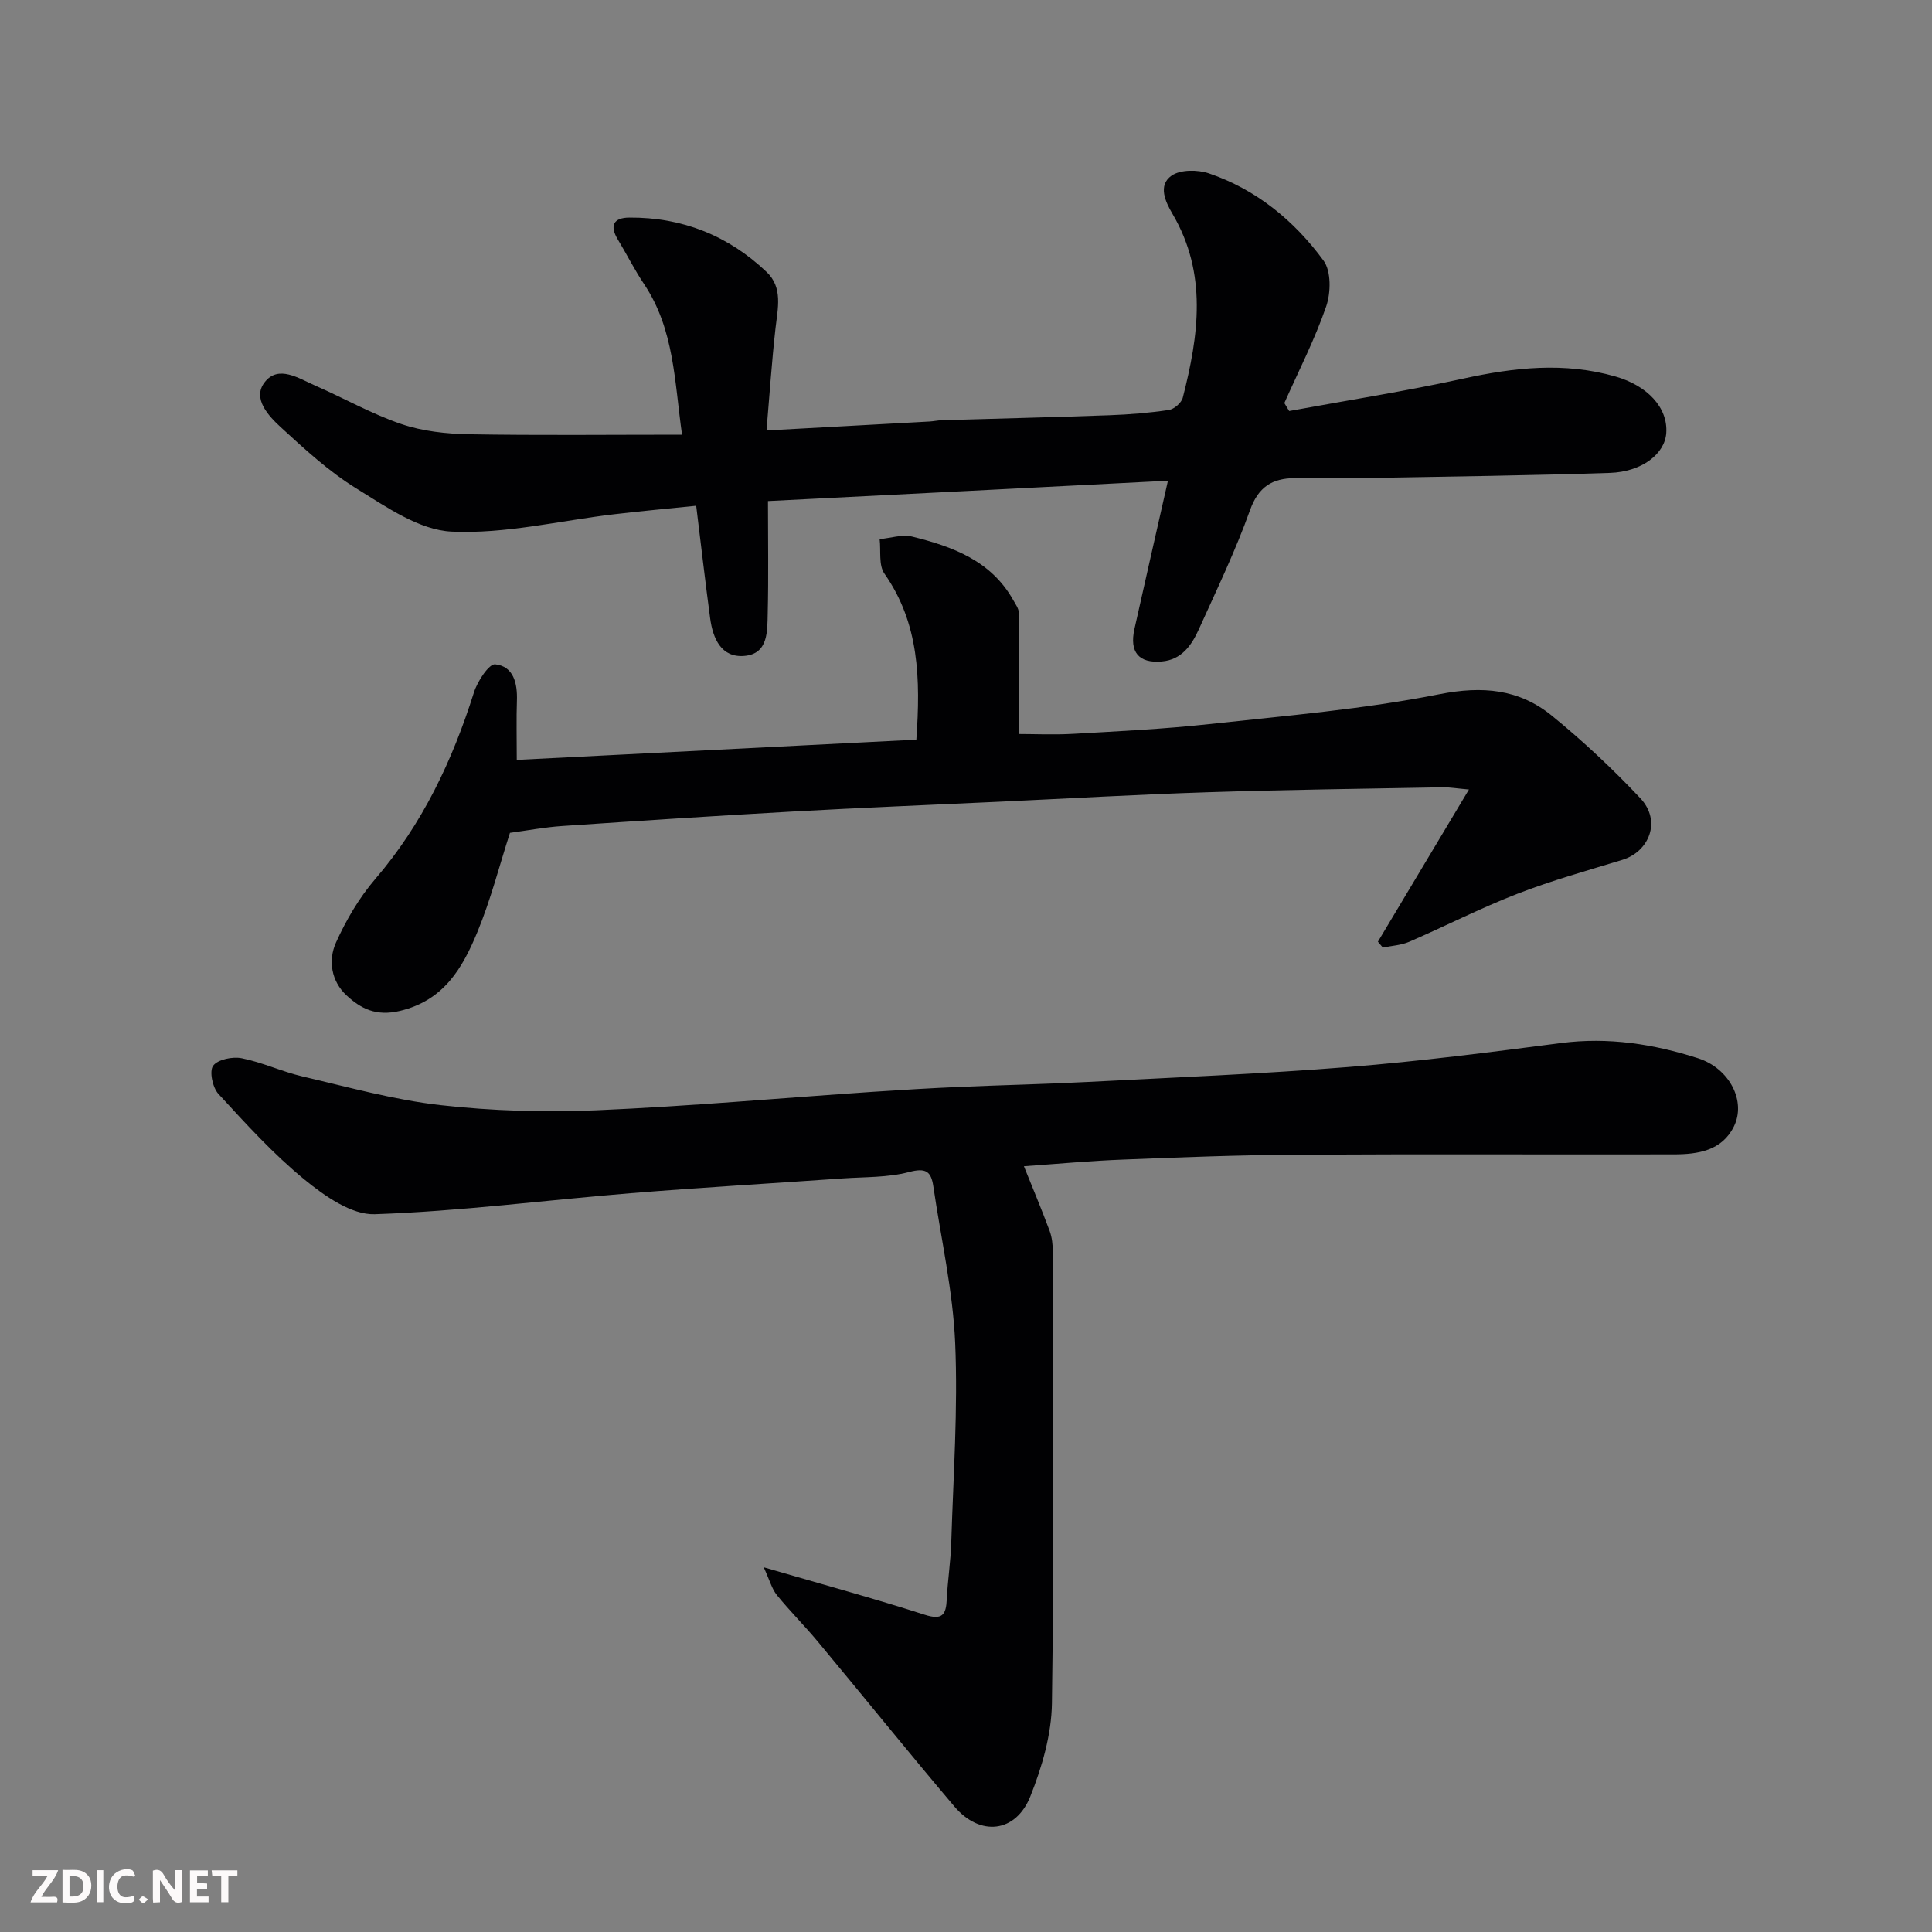 <svg enable-background="new 0 0 400 400" viewBox="0 0 400 400" xmlns="http://www.w3.org/2000/svg"><rect x="0" y="0" width="400" height="400" fill="#808080" stroke="none"/><path d="m211.99 241.46c1.77 4.4 3.64 8.85 5.32 13.37.5 1.34.66 2.88.66 4.33.04 31.16.28 62.32-.18 93.47-.09 6.48-2.05 13.23-4.48 19.31-3.02 7.55-10.41 8.33-15.7 2.09-9.55-11.26-18.81-22.77-28.26-34.12-2.74-3.3-5.8-6.33-8.5-9.66-1.05-1.3-1.5-3.09-2.73-5.76 12.17 3.55 22.82 6.45 33.32 9.82 3.67 1.18 4.43.01 4.58-3.21.19-3.93.81-7.84.93-11.78.42-13.76 1.4-27.56.81-41.28-.47-10.87-2.95-21.64-4.53-32.46-.46-3.11-1.6-3.83-5.03-2.92-4.39 1.16-9.14 1-13.73 1.32-14.63 1.03-29.28 1.87-43.89 3.06-17.67 1.44-35.3 3.75-53 4.35-4.8.16-10.38-3.78-14.52-7.16-6.47-5.29-12.16-11.57-17.84-17.75-1.21-1.31-1.92-4.71-1.09-5.83.98-1.32 4.03-1.93 5.93-1.55 4.27.85 8.32 2.78 12.58 3.77 9.49 2.21 18.96 4.85 28.6 5.94 10.67 1.2 21.53 1.52 32.27 1.06 19.09-.82 38.14-2.53 57.21-3.82 5.93-.4 11.86-.75 17.8-1.01 8.93-.39 17.87-.58 26.8-1.04 17.97-.93 35.96-1.66 53.89-3.09 14.7-1.17 29.35-3.06 43.98-4.96 9.78-1.27 19.17.2 28.37 3.15 6.53 2.1 10.02 8.91 7.41 14.15-2.5 5.01-7.45 5.74-12.41 5.75-25.99.05-51.99-.08-77.98.07-11.93.07-23.87.52-35.8 1-6.95.25-13.86.9-20.79 1.39z" fill="#010103"/><path d="m159 103.74c0 8.26.13 15.73-.05 23.19-.09 3.68.16 8.44-4.82 8.87-4.8.42-6.54-3.61-7.1-7.79-1-7.46-1.86-14.93-2.89-23.3-5.43.56-11.25 1.08-17.06 1.77-11.2 1.32-22.46 4.1-33.57 3.58-6.72-.31-13.55-5.12-19.71-8.92-5.67-3.49-10.71-8.13-15.65-12.67-2.56-2.35-5.93-5.95-3.39-9.28 2.84-3.74 7.09-.85 10.53.66 5.96 2.6 11.67 5.86 17.79 7.94 4.41 1.5 9.3 2.03 14 2.12 14.45.25 28.92.09 44.13.09-1.57-11.02-1.59-21.8-7.86-31.18-1.99-2.97-3.6-6.2-5.45-9.26-1.75-2.9-.82-4.49 2.38-4.51 10.97-.08 20.52 3.73 28.44 11.26 3.41 3.24 2.3 7.53 1.84 11.66-.77 6.82-1.22 13.67-1.86 21.15 11.78-.64 22.78-1.24 33.77-1.85.82-.05 1.63-.23 2.45-.26 11.6-.35 23.2-.62 34.8-1.04 4.11-.15 8.23-.48 12.28-1.09 1.09-.16 2.61-1.48 2.88-2.54 3.3-12.87 5.13-25.69-2.11-38.03-1.48-2.52-3.1-5.93-.2-7.95 1.84-1.27 5.38-1.25 7.7-.47 9.85 3.35 17.7 9.81 23.75 18.06 1.61 2.19 1.53 6.66.55 9.5-2.36 6.85-5.71 13.36-8.66 20 .33.55.66 1.1 1 1.65 12.02-2.21 24.1-4.1 36.03-6.71 10.56-2.31 20.95-3.48 31.55-.43 6.55 1.88 10.86 6.41 10.49 11.7-.3 4.31-5.03 8.03-11.68 8.25-16.59.54-33.18.76-49.78 1.05-5.16.09-10.33-.02-15.5.03-4.61.04-7.49 1.8-9.22 6.64-3.01 8.42-6.92 16.52-10.61 24.69-1.49 3.3-3.57 6.28-7.65 6.63-4.79.42-6.74-1.95-5.66-6.75 2.23-9.97 4.5-19.94 6.93-30.67-27.8 1.43-55.13 2.81-82.81 4.21z" fill="#010103"/><path d="m189.72 153.14c.88-12.61.6-24.09-6.61-34.38-1.23-1.75-.7-4.73-.99-7.14 2.26-.21 4.67-1.03 6.75-.52 8.36 2.06 16.34 4.99 20.92 13.16.46.83 1.13 1.72 1.14 2.59.09 8.09.05 16.18.05 25.12 3.18 0 7.23.19 11.26-.04 9.37-.54 18.77-.99 28.09-2.01 15.94-1.74 31.99-3.08 47.68-6.19 8.95-1.77 16.5-1.07 23.28 4.44 6.46 5.26 12.59 11.01 18.3 17.07 4.52 4.8 1.76 11.12-3.69 12.78-7.29 2.23-14.67 4.28-21.76 7.04-7.59 2.94-14.88 6.68-22.36 9.92-1.68.73-3.64.82-5.47 1.21-.34-.41-.69-.81-1.03-1.22 6.12-10.23 12.24-20.46 18.85-31.51-2.62-.23-4.01-.48-5.39-.46-16.26.3-32.53.5-48.78 1.03-14.37.46-28.73 1.29-43.09 1.96-14.2.66-28.4 1.23-42.59 2.02-15.97.89-31.93 1.93-47.89 3.01-3.59.24-7.15.92-10.81 1.41-2.17 6.73-3.97 13.83-6.74 20.53-3.07 7.42-6.9 14.17-16.06 16.34-4.9 1.16-8.06-.46-11.04-3.22-3.15-2.93-3.84-7.24-2.18-10.93 2.11-4.68 4.81-9.29 8.14-13.17 9.77-11.38 15.96-24.49 20.43-38.64.72-2.29 3.12-5.94 4.39-5.8 3.82.41 4.63 3.94 4.5 7.55-.13 3.79-.03 7.58-.03 12.24 27.8-1.4 55.11-2.79 82.73-4.19z" fill="#010103"/><g fill="#fcfafa"><path d="m37.59 393.81c-.92.31-1.52.05-2-.78-.7-1.2-1.52-2.34-2.47-3.78v4.59c-.55.03-.95.05-1.41.07-.03-.37-.06-.64-.06-.91 0-1.91 0-3.81 0-5.7 1.13-.41 1.77-.03 2.29.91.62 1.11 1.38 2.14 2.31 3.19v-4.2h1.35v6.61z"/><path d="m12.94 393.88v-6.75c1.9.19 3.93-.54 5.37 1.29.8 1.01.78 2.88.03 3.97-1.37 1.97-3.4 1.51-5.4 1.49m1.45-1.22c2.04.12 2.92-.58 2.89-2.21-.03-1.51-.98-2.19-2.89-2z"/><path d="m11.81 393.87h-5.49c.68-2.18 2.47-3.48 3.51-5.45h-3.08v-1.21h5.29c-.71 2.13-2.44 3.48-3.47 5.51.86 0 1.63.04 2.39-.01.79-.05 1.14.21.85 1.16"/><path d="m39.33 393.86v-6.61h3.7v1.07h-2.22v1.52c.68.04 1.34.09 2.07.13v1.07c-.72.05-1.38.09-2.1.14v1.48h2.4v1.19h-3.84z"/><path d="m27.71 388.56c-1.15-.3-2.46-.61-3.1.64-.37.73-.41 1.93-.06 2.67.63 1.35 1.99.93 3.17.68.35.94-.01 1.32-.93 1.46-1.62.25-3.05-.27-3.76-1.48-.73-1.24-.6-3.03.31-4.17.88-1.11 2.71-1.7 4-1.16.32.13.44.74.65 1.12-.1.08-.19.16-.28.24"/><path d="m49.15 387.24v1.07c-.59.02-1.17.05-1.87.08v5.44h-1.48v-5.44h-1.85c-.05-.4-.08-.73-.13-1.15z"/><path d="m20.06 387.21h1.33v6.62h-1.33z"/><path d="m30.68 393.25c-.49.38-.8.79-1.05.76-.32-.05-.6-.45-.9-.7.26-.24.51-.64.8-.67.29-.04.62.3 1.15.61"/></g></svg>